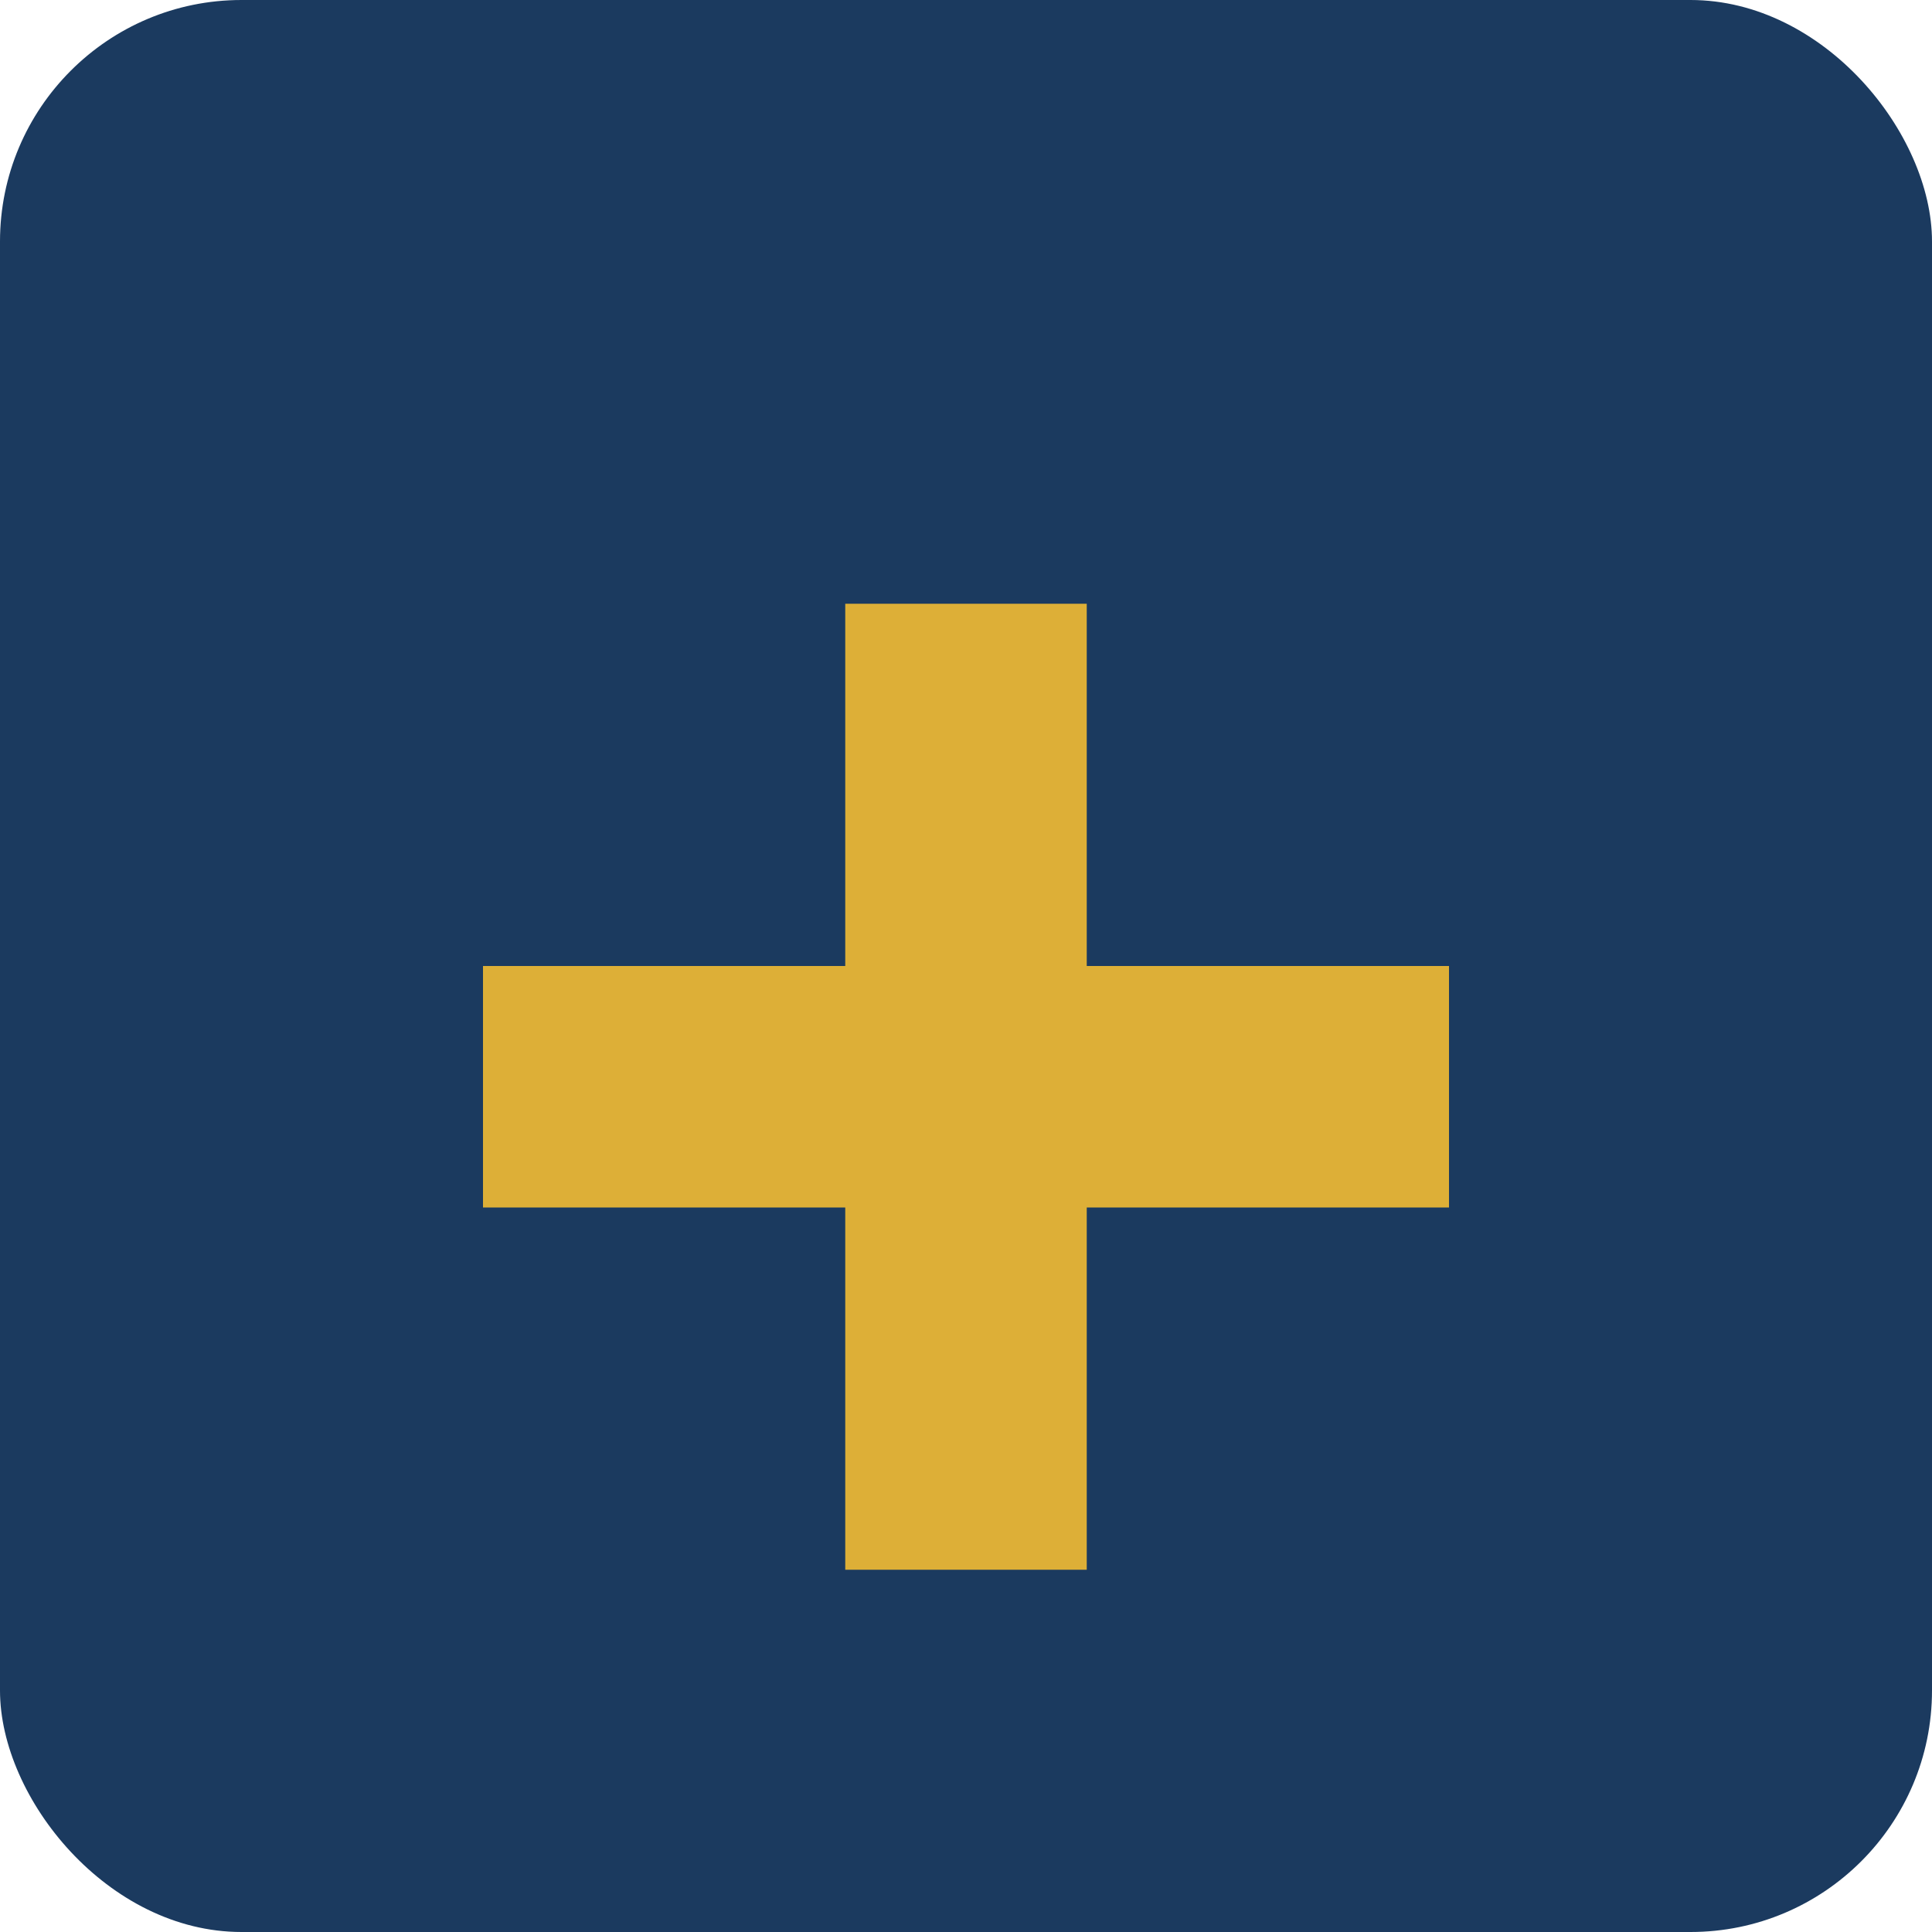 <svg width="32" height="32" viewBox="0 0 32 32" fill="none" xmlns="http://www.w3.org/2000/svg">
<rect width="32" height="32" rx="4" fill="#1B3A5F"/>
<path d="M24 16H18V10H14V16H8V20H14V26H18V20H24V16Z" fill="#DDAF37"/>
</svg>